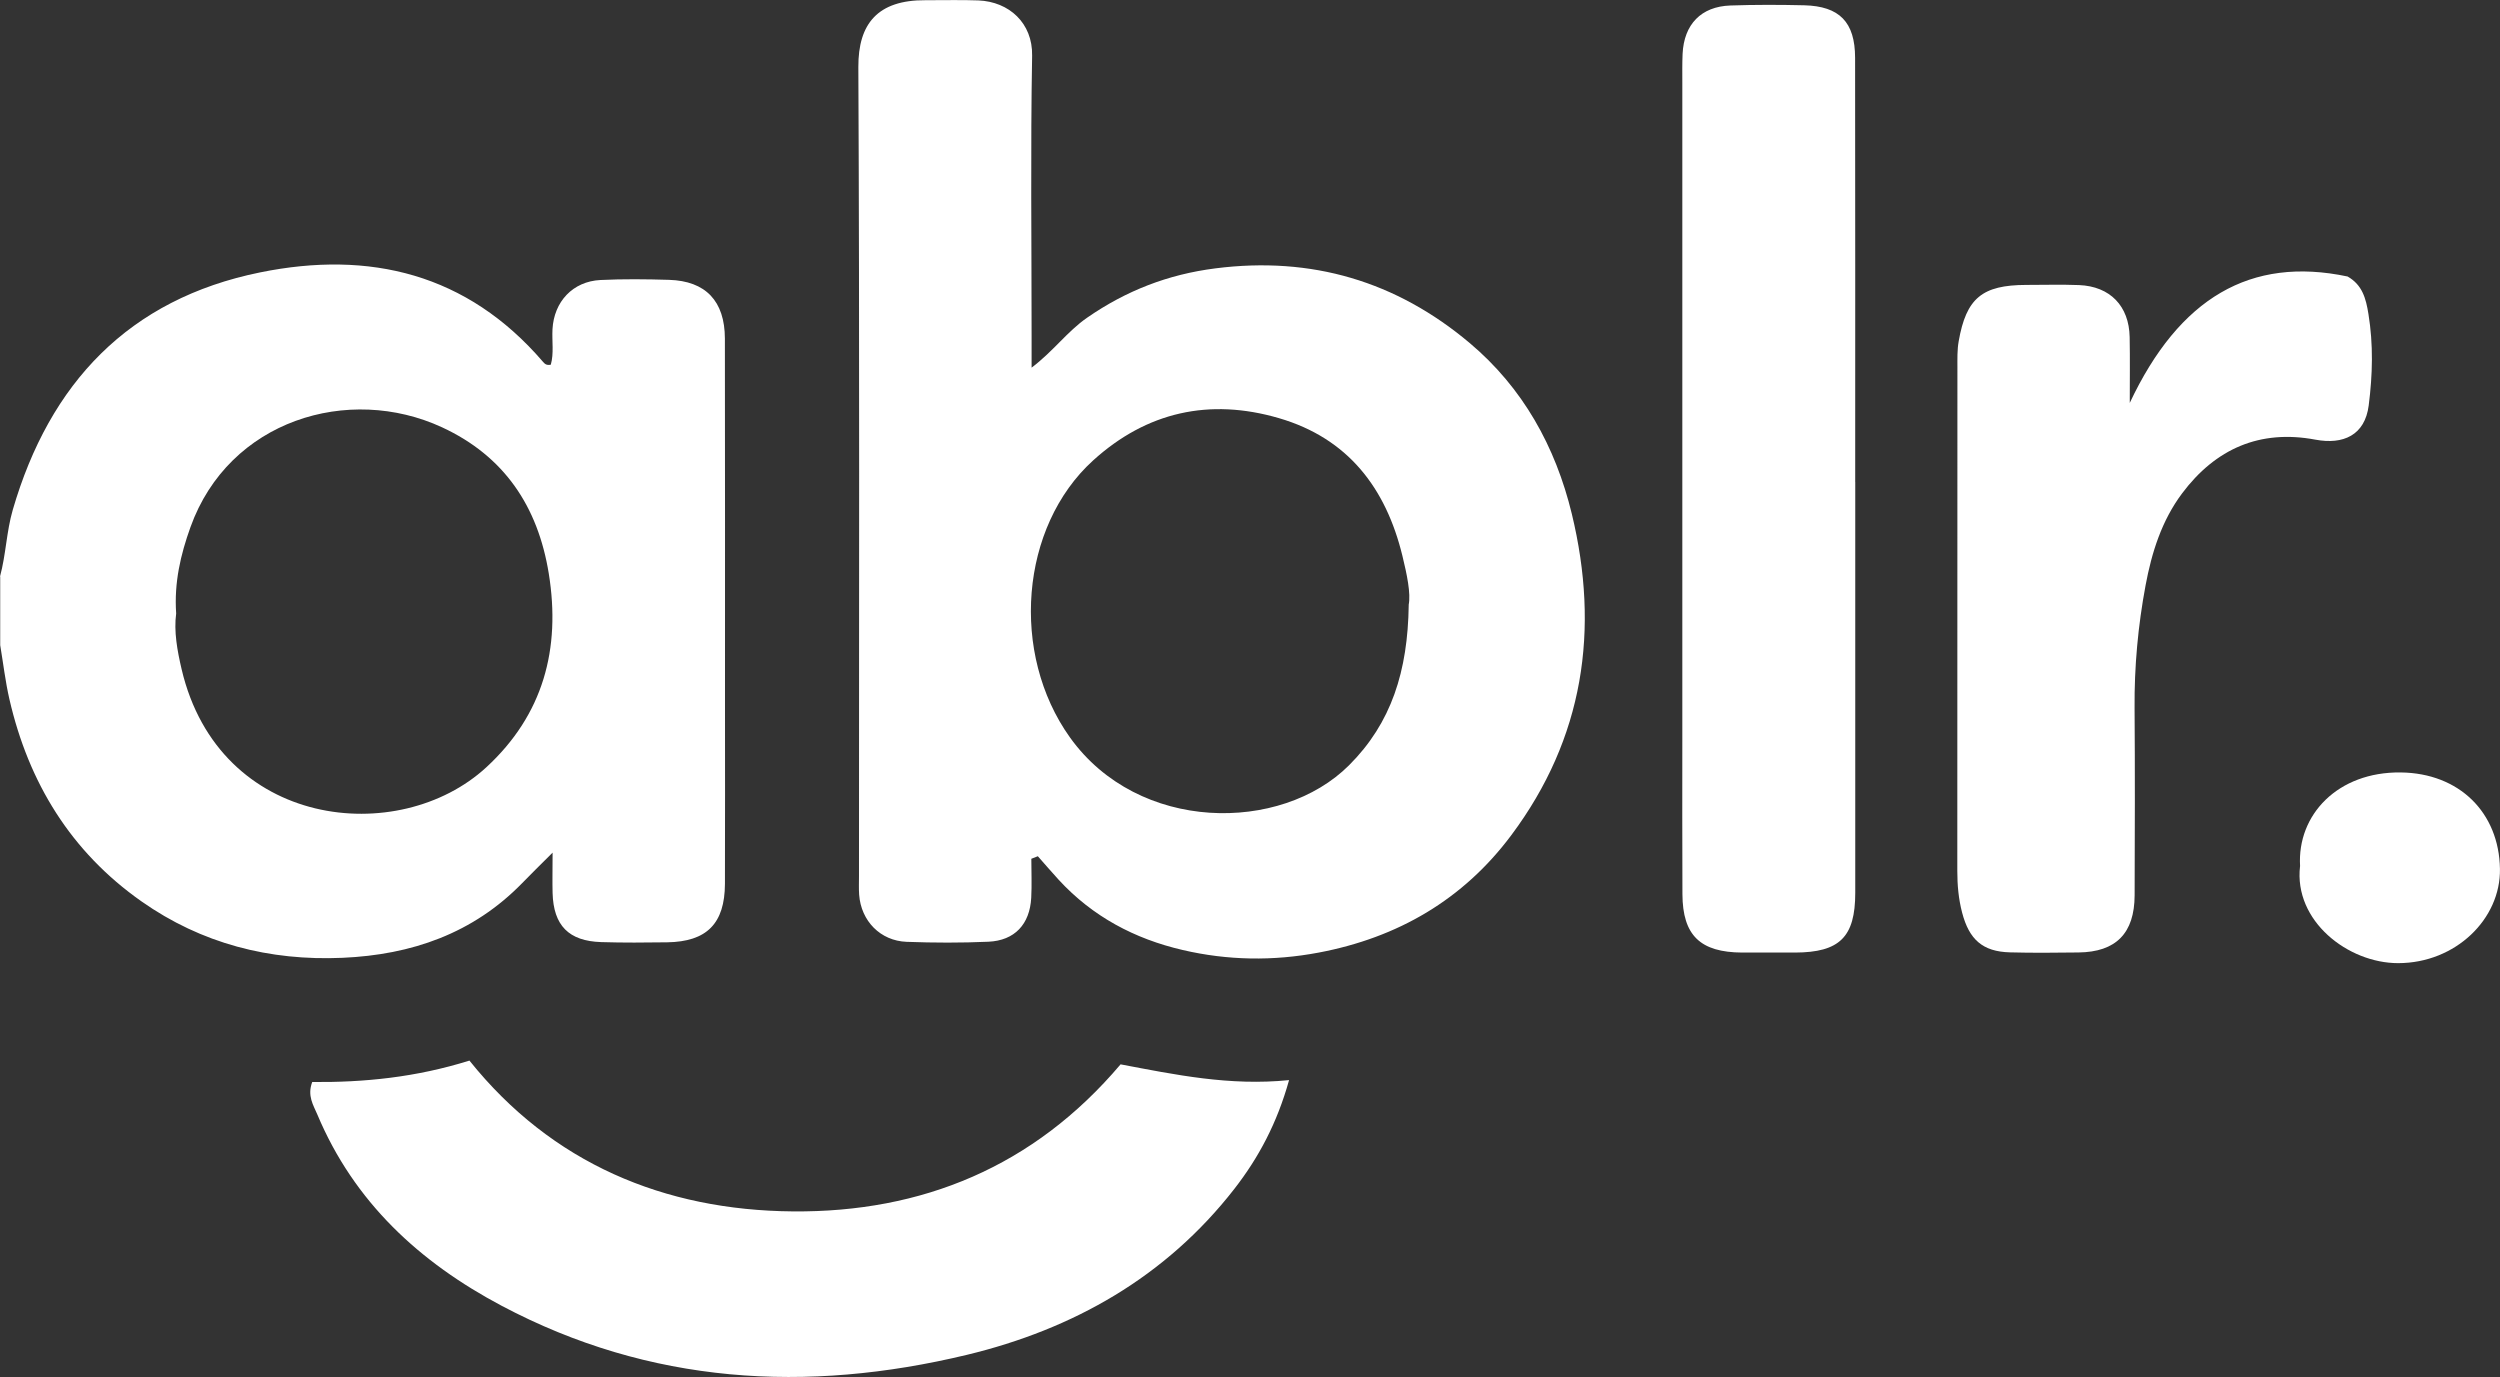 <?xml version="1.0" encoding="UTF-8"?>
<svg id="uuid-edb73287-edf7-47ea-96f3-f39481bd9a59" data-name="Layer 1" xmlns="http://www.w3.org/2000/svg" width="472.59" height="260.3" viewBox="0 0 472.59 260.3">
  <rect x="0" y="0" width="472.59" height="260.3" fill="#333333" stroke="none"/>
  <g id="uuid-42bbe19c-dc6a-4f3a-b0ab-36d571bd41c8" data-name="a342b9.tif">
    <g>
      <path d="M0,108.99c1.13-4.14,1.21-8.45,2.41-12.6,6.97-23.97,21.93-39.85,46.77-44.9,20.7-4.21,39.14,.23,53.46,16.9,.32,.37,.65,.72,1.48,.55,.61-2.13,.2-4.44,.32-6.7,.28-5.21,3.83-9.05,9.07-9.31,4.31-.21,8.64-.16,12.96-.03,6.93,.21,10.54,4,10.56,11.1,.04,23.07,.02,46.15,.02,69.22,0,11.29,.03,22.57-.01,33.86-.03,7.51-3.44,10.94-10.92,11.05-4.15,.06-8.31,.09-12.46-.04-6.15-.19-9.03-3.14-9.2-9.27-.06-2.15,0-4.3,0-7.64-2.37,2.36-4.07,4.03-5.73,5.74-9.31,9.56-20.95,13.57-33.98,14.14-13.82,.61-26.66-2.69-38.01-10.67-13.35-9.39-21.33-22.44-24.96-38.21-.77-3.36-1.17-6.81-1.74-10.22v-12.96Zm33.3,6.98c-.45,3.38,.2,6.98,1.03,10.53,7.1,30.2,41.09,33.79,57.63,18.52,10.73-9.91,14.08-22.35,11.78-36.59-2.05-12.68-8.41-22.2-20.17-27.65-17.64-8.17-40.31-1.38-47.57,18.88-1.86,5.2-3.1,10.45-2.7,16.31Z" fill="#fff"/>
      <path d="M194.96,162.34c0,2.46,.11,4.92-.02,7.37-.27,5.01-3.13,8.09-8.1,8.31-5.14,.23-10.31,.21-15.46,.02-4.97-.19-8.61-3.96-8.97-8.9-.08-1.16-.03-2.32-.03-3.49,0-50.99,.12-101.98-.12-152.97-.04-8.21,3.67-12.7,12.71-12.64,3.33,.02,6.66-.09,9.98,.04,5.82,.24,10.27,4.29,10.16,10.44-.31,17.6-.1,35.21-.1,52.82,0,1.82,0,3.63,0,6.16,4.11-3.1,6.75-6.85,10.49-9.44,7.38-5.11,15.29-8.19,24.26-9.33,18.19-2.32,34.2,2.45,48.05,14.1,10.06,8.46,16.24,19.59,19.32,32.31,5.3,21.91,2.25,42.41-11.43,60.73-9.11,12.21-21.49,19.39-36.45,22.21-8.59,1.62-17.15,1.49-25.66-.49-9.11-2.11-17.06-6.33-23.45-13.27-1.34-1.46-2.63-2.97-3.95-4.46-.41,.16-.82,.32-1.23,.48Zm71.33-47.99c.43-2.17-.33-5.77-1.19-9.3-3.12-12.8-10.28-22.2-23.35-26.01-13.09-3.82-24.97-1.2-35.1,7.99-13.84,12.55-15.71,36.54-4.39,52.37,12.92,18.07,39.87,18.13,52.75,5.27,8.01-7.99,11.12-17.78,11.29-30.32Z" fill="#fff"/>
      <path d="M59.01,204.54c9.75,.09,19.58-.87,29.73-4.05,15.55,19.4,36.76,28.31,61.18,28.51,24.27,.2,45.47-8.37,61.91-27.8,10.28,1.95,20.63,4.12,31.85,2.98-2.27,8.16-5.77,14.68-10.35,20.57-12.97,16.66-30.45,26.52-50.58,31.37-30.27,7.28-59.89,5.58-87.92-9.28-15.53-8.23-27.9-19.62-34.84-36.15-.75-1.78-1.95-3.54-.97-6.15Z" fill="#fff"/>
      <path d="M350.71,91.1c0,25.89,.01,51.79,0,77.68,0,8.37-2.96,11.26-11.39,11.29-3.32,.01-6.65,.01-9.97,0-7.94-.04-11.27-3.24-11.31-11.03-.05-9.96-.02-19.92-.02-29.88,0-41.16,0-82.33,0-123.49,0-1.83-.03-3.65,.05-5.48,.26-5.59,3.51-8.96,9.03-9.15,4.65-.16,9.31-.15,13.96-.04,6.67,.17,9.61,3.17,9.62,9.92,.04,26.72,.02,53.45,.02,80.17Z" fill="#fff"/>
      <path d="M402.6,76.17c9.34-19.84,22.83-27.78,41.18-23.9,2.79,1.59,3.47,4.15,3.94,7.09,.94,5.79,.79,11.47,.05,17.28-.72,5.64-4.82,7.46-10.08,6.47-10.49-1.97-18.87,1.72-25.19,10.15-3.86,5.15-5.75,11.18-6.91,17.39-1.43,7.66-2.14,15.39-2.08,23.2,.09,11.79,.05,23.59,.01,35.39-.02,7.18-3.53,10.73-10.61,10.81-4.32,.05-8.65,.1-12.97-.02-5.16-.14-7.71-2.44-9.03-7.51-.68-2.6-.91-5.2-.91-7.86,.02-31.73,.01-63.46,.02-95.19,0-1.66-.05-3.34,.24-4.96,1.43-8.16,4.44-10.63,12.78-10.65,3.33,0,6.66-.1,9.98,.03,5.86,.24,9.45,3.95,9.56,9.83,.08,4.15,.02,8.3,.02,12.45Z" fill="#fff"/>
      <path d="M434.8,163.75c-.59-9.74,7.14-17.87,19.01-17.73,11.1,.12,18.6,7.6,18.77,18.22,.16,9.46-8.36,17.82-19.24,17.83-9.48,0-19.75-7.97-18.55-18.31Z" fill="#fff"/>
    </g>
  </g>
</svg>